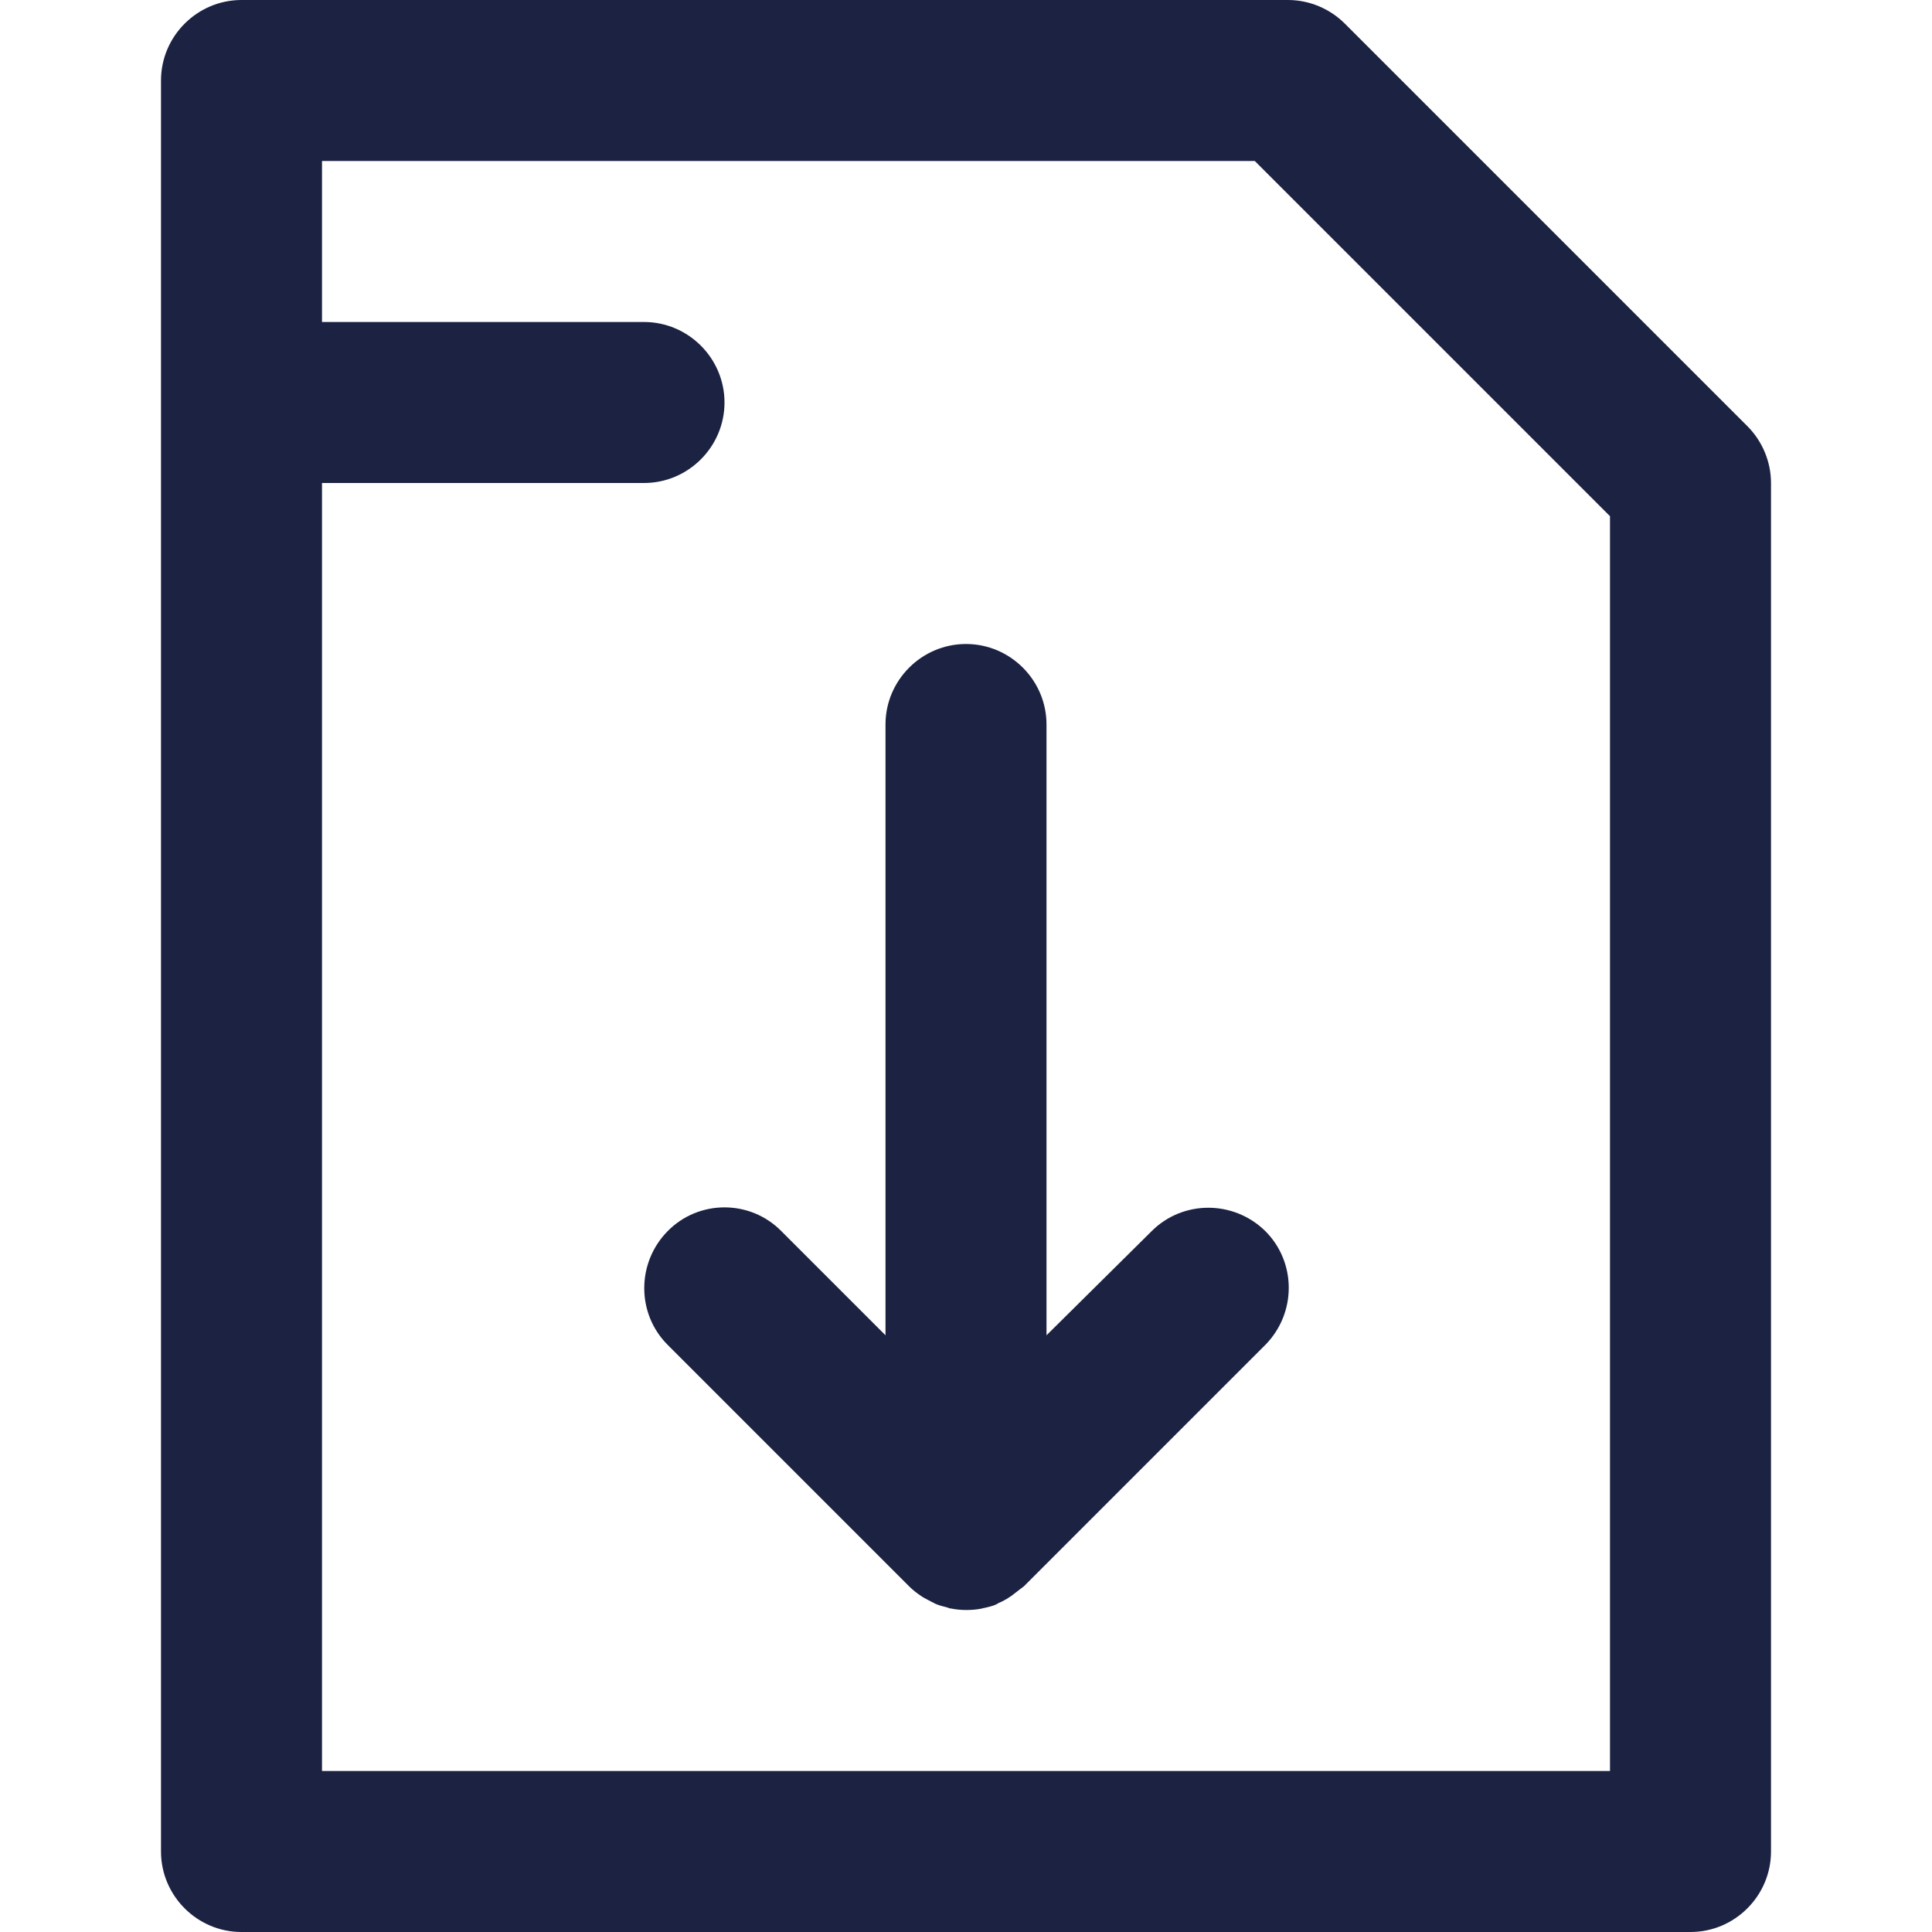 <?xml version="1.0" encoding="utf-8"?>
<!-- Generator: Adobe Illustrator 24.0.0, SVG Export Plug-In . SVG Version: 6.00 Build 0)  -->
<svg version="1.1" id="Capa_1" xmlns="http://www.w3.org/2000/svg" xmlns:xlink="http://www.w3.org/1999/xlink" x="0px" y="0px"
	 viewBox="0 0 384 384" style="enable-background:new 0 0 384 384;" xml:space="preserve">
<style type="text/css">
	.st0{fill:#1B2242;}
</style>
<path class="st0" d="M336,384c8.8,0,16-7.2,16-16V96c0-4.2-1.7-8.3-4.7-11.3l-80-80c-3-3-7.1-4.7-11.3-4.7H48c-8.8,0-16,7.2-16,16
	v352c0,8.8,7.2,16,16,16H336z M249.4,32l70.6,70.6V352H64V96h64c8.8,0,16-7.2,16-16s-7.2-16-16-16H64V32H249.4z"/>
<path class="st0" d="M132.7,244.7c-6.2,6.3-6.2,16.4,0,22.6l48,48c0.8,0.8,1.6,1.4,2.5,2c0.6,0.4,1.3,0.7,2,1.1
	c0.3,0.1,0.5,0.3,0.8,0.4c0.7,0.3,1.5,0.5,2.3,0.7c0.2,0.1,0.5,0.2,0.7,0.2c1,0.2,2,0.3,3.1,0.3s2.1-0.1,3.1-0.3
	c0.1,0,0.2-0.1,0.4-0.1c0.9-0.2,1.8-0.4,2.6-0.8c0,0,0,0,0,0c0,0,0.1-0.1,0.1-0.1c1.2-0.5,2.4-1.2,3.5-2.1c0.3-0.2,0.6-0.5,0.9-0.7
	c0.3-0.2,0.5-0.4,0.8-0.6l48-48c6.2-6.3,6.2-16.4,0-22.6c-6.3-6.2-16.4-6.2-22.6,0L208,265.4V144c0-8.8-7.2-16-16-16s-16,7.2-16,16
	v121.4l-20.7-20.7C149.1,238.4,138.9,238.4,132.7,244.7z"/>
</svg>
